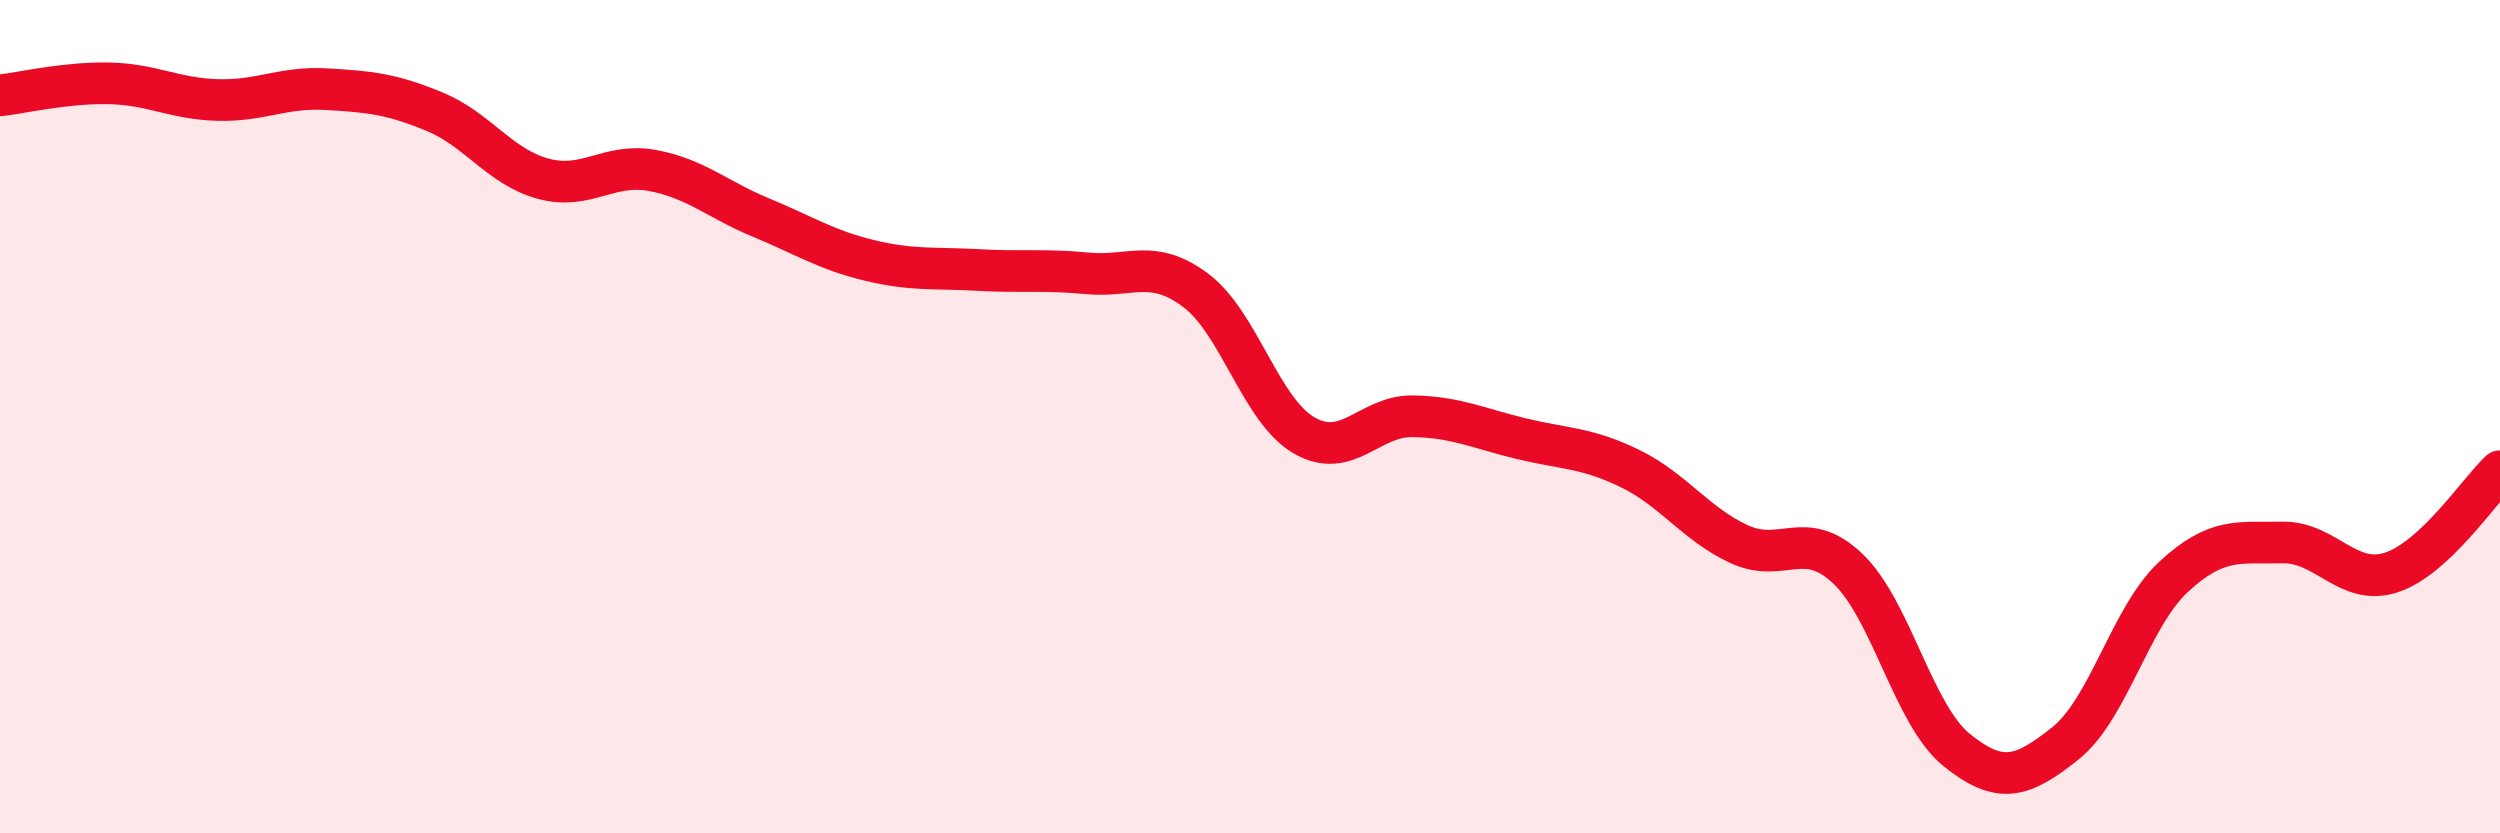 
    <svg width="60" height="20" viewBox="0 0 60 20" xmlns="http://www.w3.org/2000/svg">
      <path
        d="M 0,2.29 C 0.52,2.23 1.57,1.98 2.61,2 C 3.65,2.02 4.18,2.37 5.22,2.4 C 6.26,2.43 6.79,2.08 7.83,2.14 C 8.87,2.2 9.39,2.25 10.43,2.68 C 11.47,3.11 12,4.01 13.04,4.29 C 14.08,4.57 14.61,3.9 15.65,4.09 C 16.69,4.28 17.22,4.79 18.26,5.22 C 19.3,5.65 19.83,6 20.87,6.25 C 21.91,6.5 22.44,6.42 23.48,6.48 C 24.52,6.54 25.05,6.46 26.09,6.56 C 27.13,6.66 27.66,6.19 28.7,6.97 C 29.74,7.75 30.26,9.85 31.3,10.45 C 32.34,11.05 32.87,9.97 33.91,9.99 C 34.95,10.01 35.48,10.28 36.52,10.53 C 37.56,10.78 38.09,10.74 39.13,11.25 C 40.17,11.76 40.7,12.58 41.74,13.06 C 42.78,13.54 43.31,12.66 44.35,13.65 C 45.39,14.64 45.92,17.16 46.96,18 C 48,18.84 48.53,18.67 49.57,17.84 C 50.61,17.01 51.13,14.8 52.17,13.84 C 53.21,12.88 53.74,13.04 54.78,13.02 C 55.82,13 56.35,14.08 57.39,13.74 C 58.43,13.4 59.48,11.8 60,11.31L60 20L0 20Z"
        fill="#EB0A25"
        opacity="0.1"
        stroke-linecap="round"
        stroke-linejoin="round"
      />
      <path
        d="M 0,2.29 C 0.52,2.23 1.57,1.98 2.61,2 C 3.65,2.02 4.18,2.37 5.22,2.4 C 6.26,2.43 6.79,2.08 7.83,2.14 C 8.87,2.2 9.39,2.25 10.43,2.68 C 11.47,3.11 12,4.01 13.04,4.29 C 14.08,4.57 14.61,3.9 15.65,4.09 C 16.69,4.28 17.22,4.79 18.26,5.22 C 19.3,5.65 19.83,6 20.87,6.25 C 21.91,6.5 22.44,6.42 23.48,6.48 C 24.52,6.54 25.05,6.46 26.09,6.56 C 27.13,6.66 27.66,6.19 28.7,6.97 C 29.74,7.75 30.26,9.85 31.3,10.45 C 32.34,11.05 32.87,9.97 33.91,9.99 C 34.95,10.01 35.48,10.28 36.52,10.53 C 37.56,10.78 38.09,10.74 39.13,11.25 C 40.17,11.76 40.7,12.58 41.74,13.06 C 42.78,13.54 43.31,12.66 44.35,13.65 C 45.39,14.64 45.92,17.16 46.96,18 C 48,18.84 48.53,18.67 49.57,17.84 C 50.61,17.01 51.13,14.8 52.17,13.84 C 53.21,12.88 53.74,13.04 54.78,13.02 C 55.82,13 56.35,14.08 57.39,13.74 C 58.43,13.4 59.48,11.8 60,11.31"
        stroke="#EB0A25"
        stroke-width="1"
        fill="none"
        stroke-linecap="round"
        stroke-linejoin="round"
      />
    </svg>
  